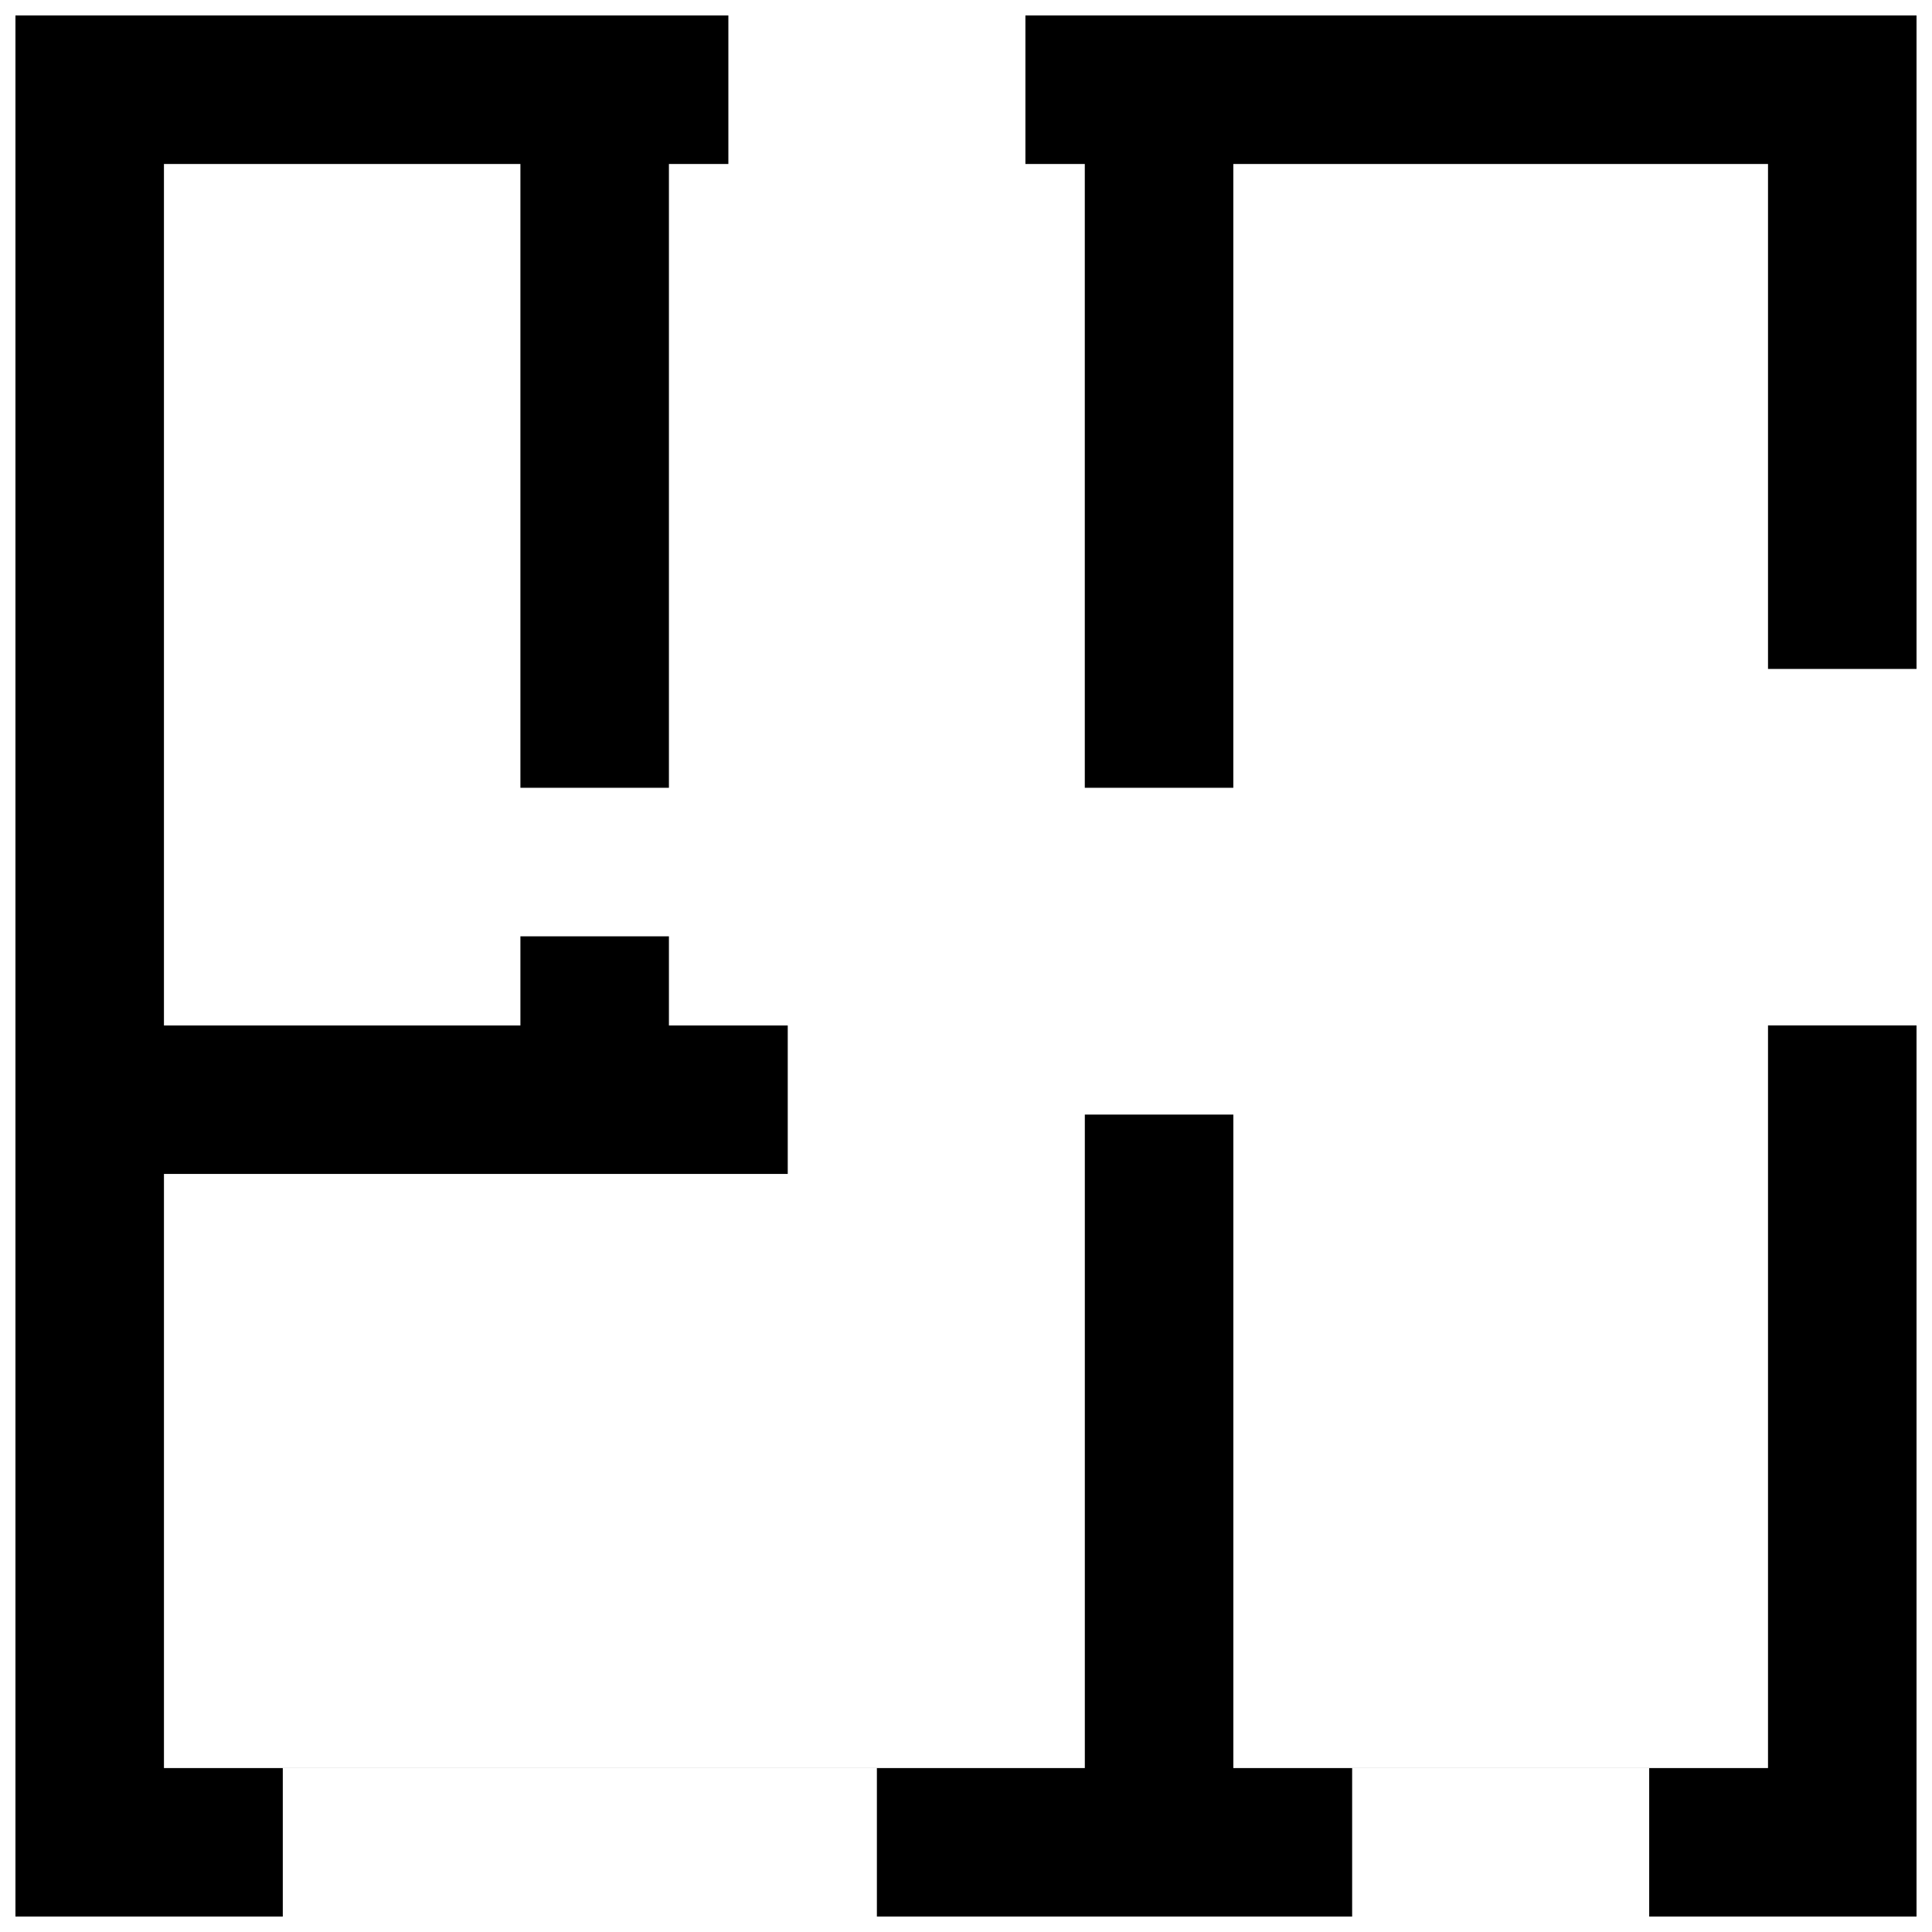 <?xml version="1.0" encoding="UTF-8"?>
<!-- Uploaded to: SVG Repo, www.svgrepo.com, Generator: SVG Repo Mixer Tools -->
<svg width="800px" height="800px" version="1.1" viewBox="144 144 512 512" xmlns="http://www.w3.org/2000/svg">
 <defs>
  <clipPath id="a">
   <path d="m148.09 148.09h503.81v503.81h-503.81z"/>
  </clipPath>
 </defs>
 <g clip-path="url(#a)">
  <path d="m651.9 321.28h-39.359v94.465h39.359v236.16h-70.848v-39.359h-78.719v39.359h-125.95v-39.359h-157.44v39.359h-70.848v-503.81h188.93v39.359h78.719v-39.359h236.16zm-39.359 291.27v-425.09h-141.7v165.31h-39.359v-165.31h-110.21v165.31h-39.359v-165.31h-94.465v228.29h94.465v-23.617h39.359v23.617h31.488v39.359h-165.31v157.44h244.04v-173.18h39.359v173.18z" fill-rule="evenodd"/>
 </g>
</svg>